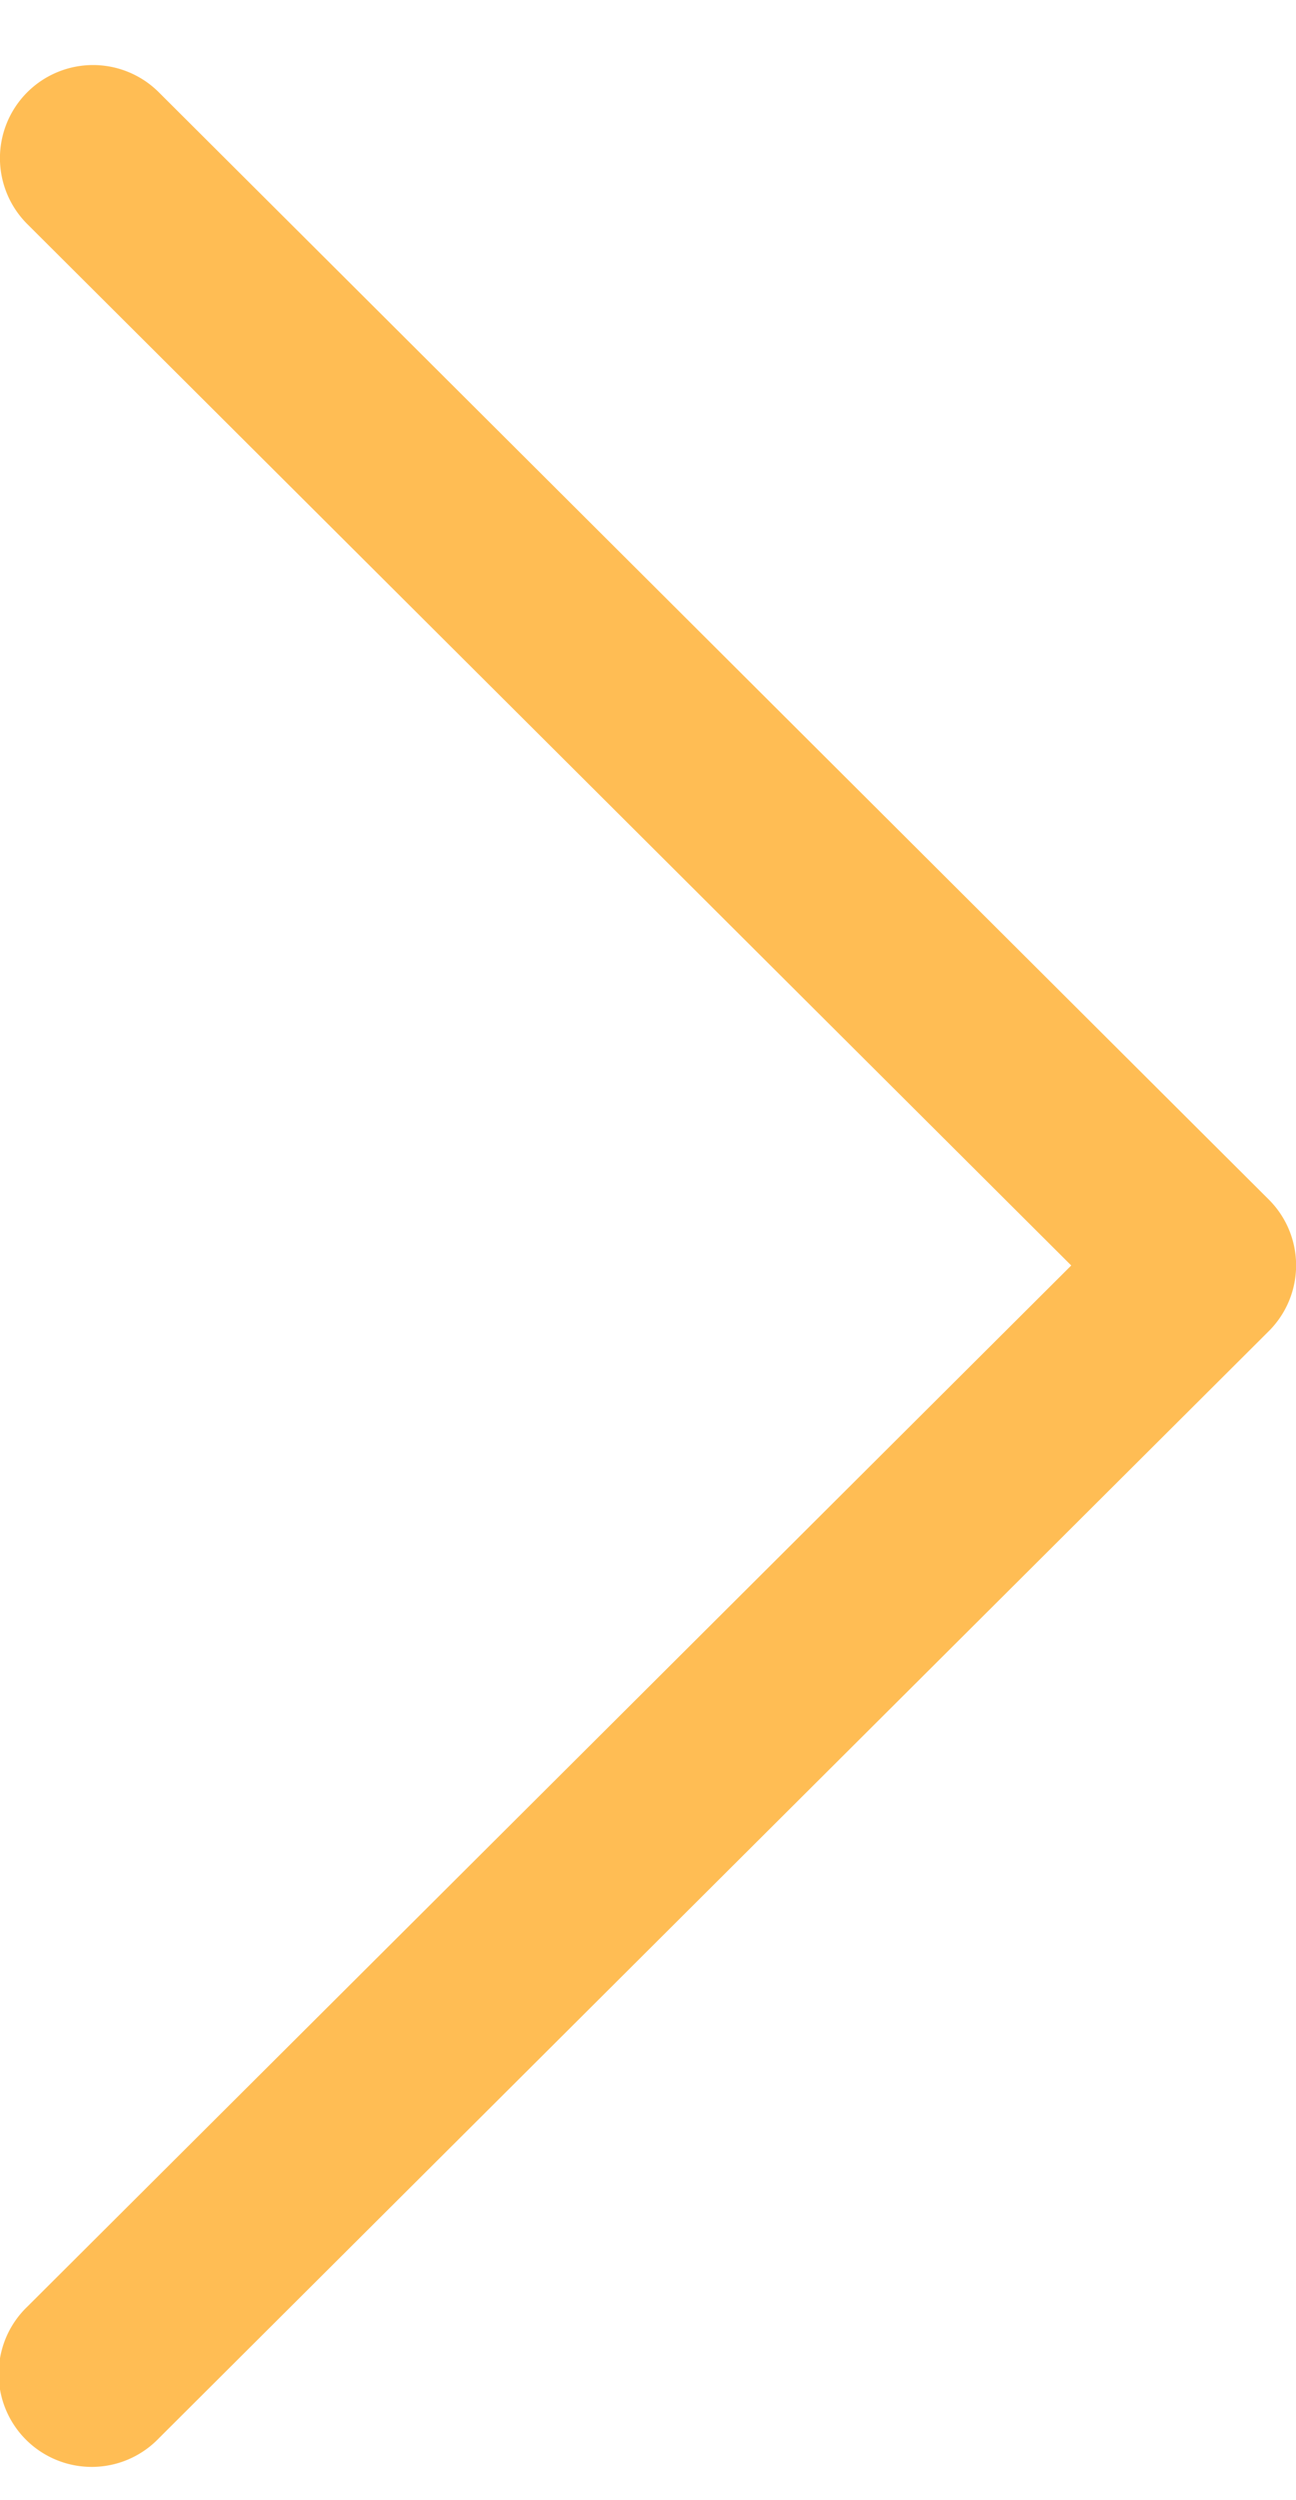 <svg width="14" height="27" fill="none" xmlns="http://www.w3.org/2000/svg"><path d="M13.705 12.953 1.715.996A1.005 1.005 0 0 0 .295 2.42l11.277 11.246L.295 24.91a1.005 1.005 0 1 0 1.42 1.422l11.99-11.956a1.003 1.003 0 0 0 0-1.423Z" fill="#FFBD54"/></svg>